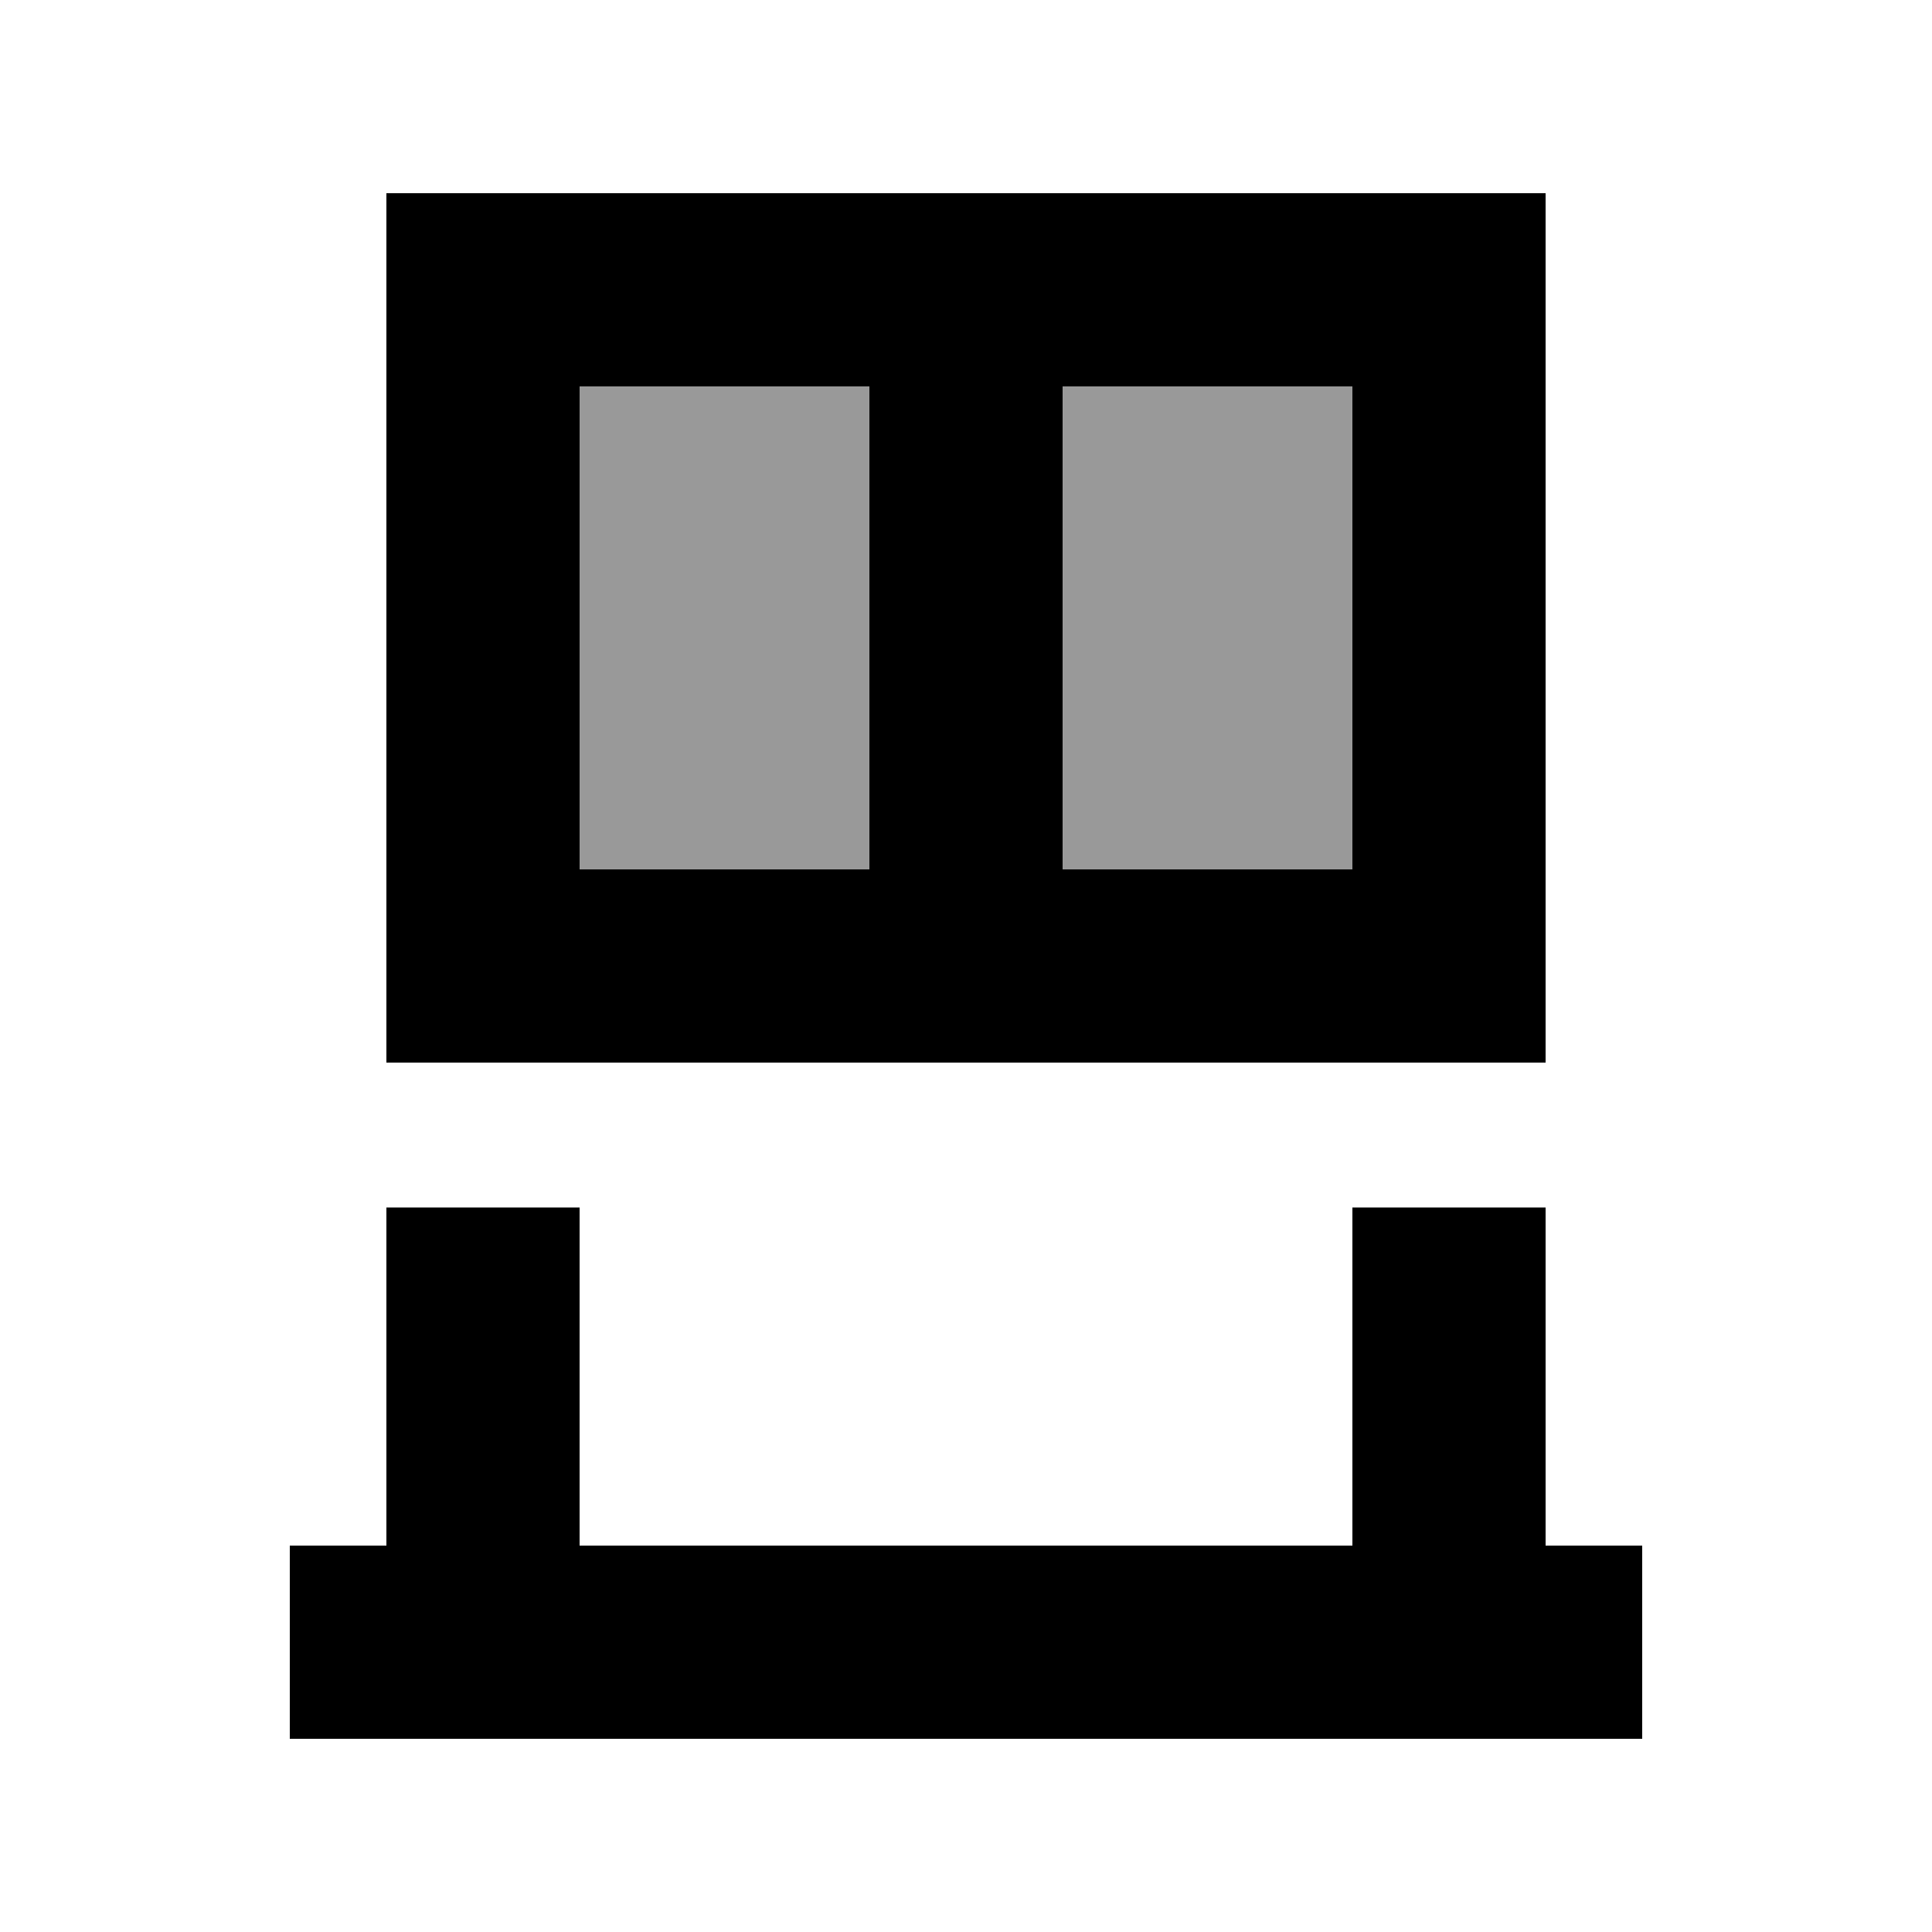 <svg xmlns="http://www.w3.org/2000/svg" viewBox="0 0 640 640"><!--! Font Awesome Pro 7.1.0 by @fontawesome - https://fontawesome.com License - https://fontawesome.com/license (Commercial License) Copyright 2025 Fonticons, Inc. --><path opacity=".4" fill="currentColor" d="M192 128L192 288L288 288L288 128L192 128zM352 128L352 288L448 288L448 128L352 128z"/><path fill="currentColor" d="M512 128L512 352L128 352L128 64L512 64L512 128zM352 128L352 288L448 288L448 128L352 128zM288 128L192 128L192 288L288 288L288 128zM192 512L448 512L448 400L512 400L512 512L544 512L544 576L96 576L96 512L128 512L128 400L192 400L192 512z"/></svg>